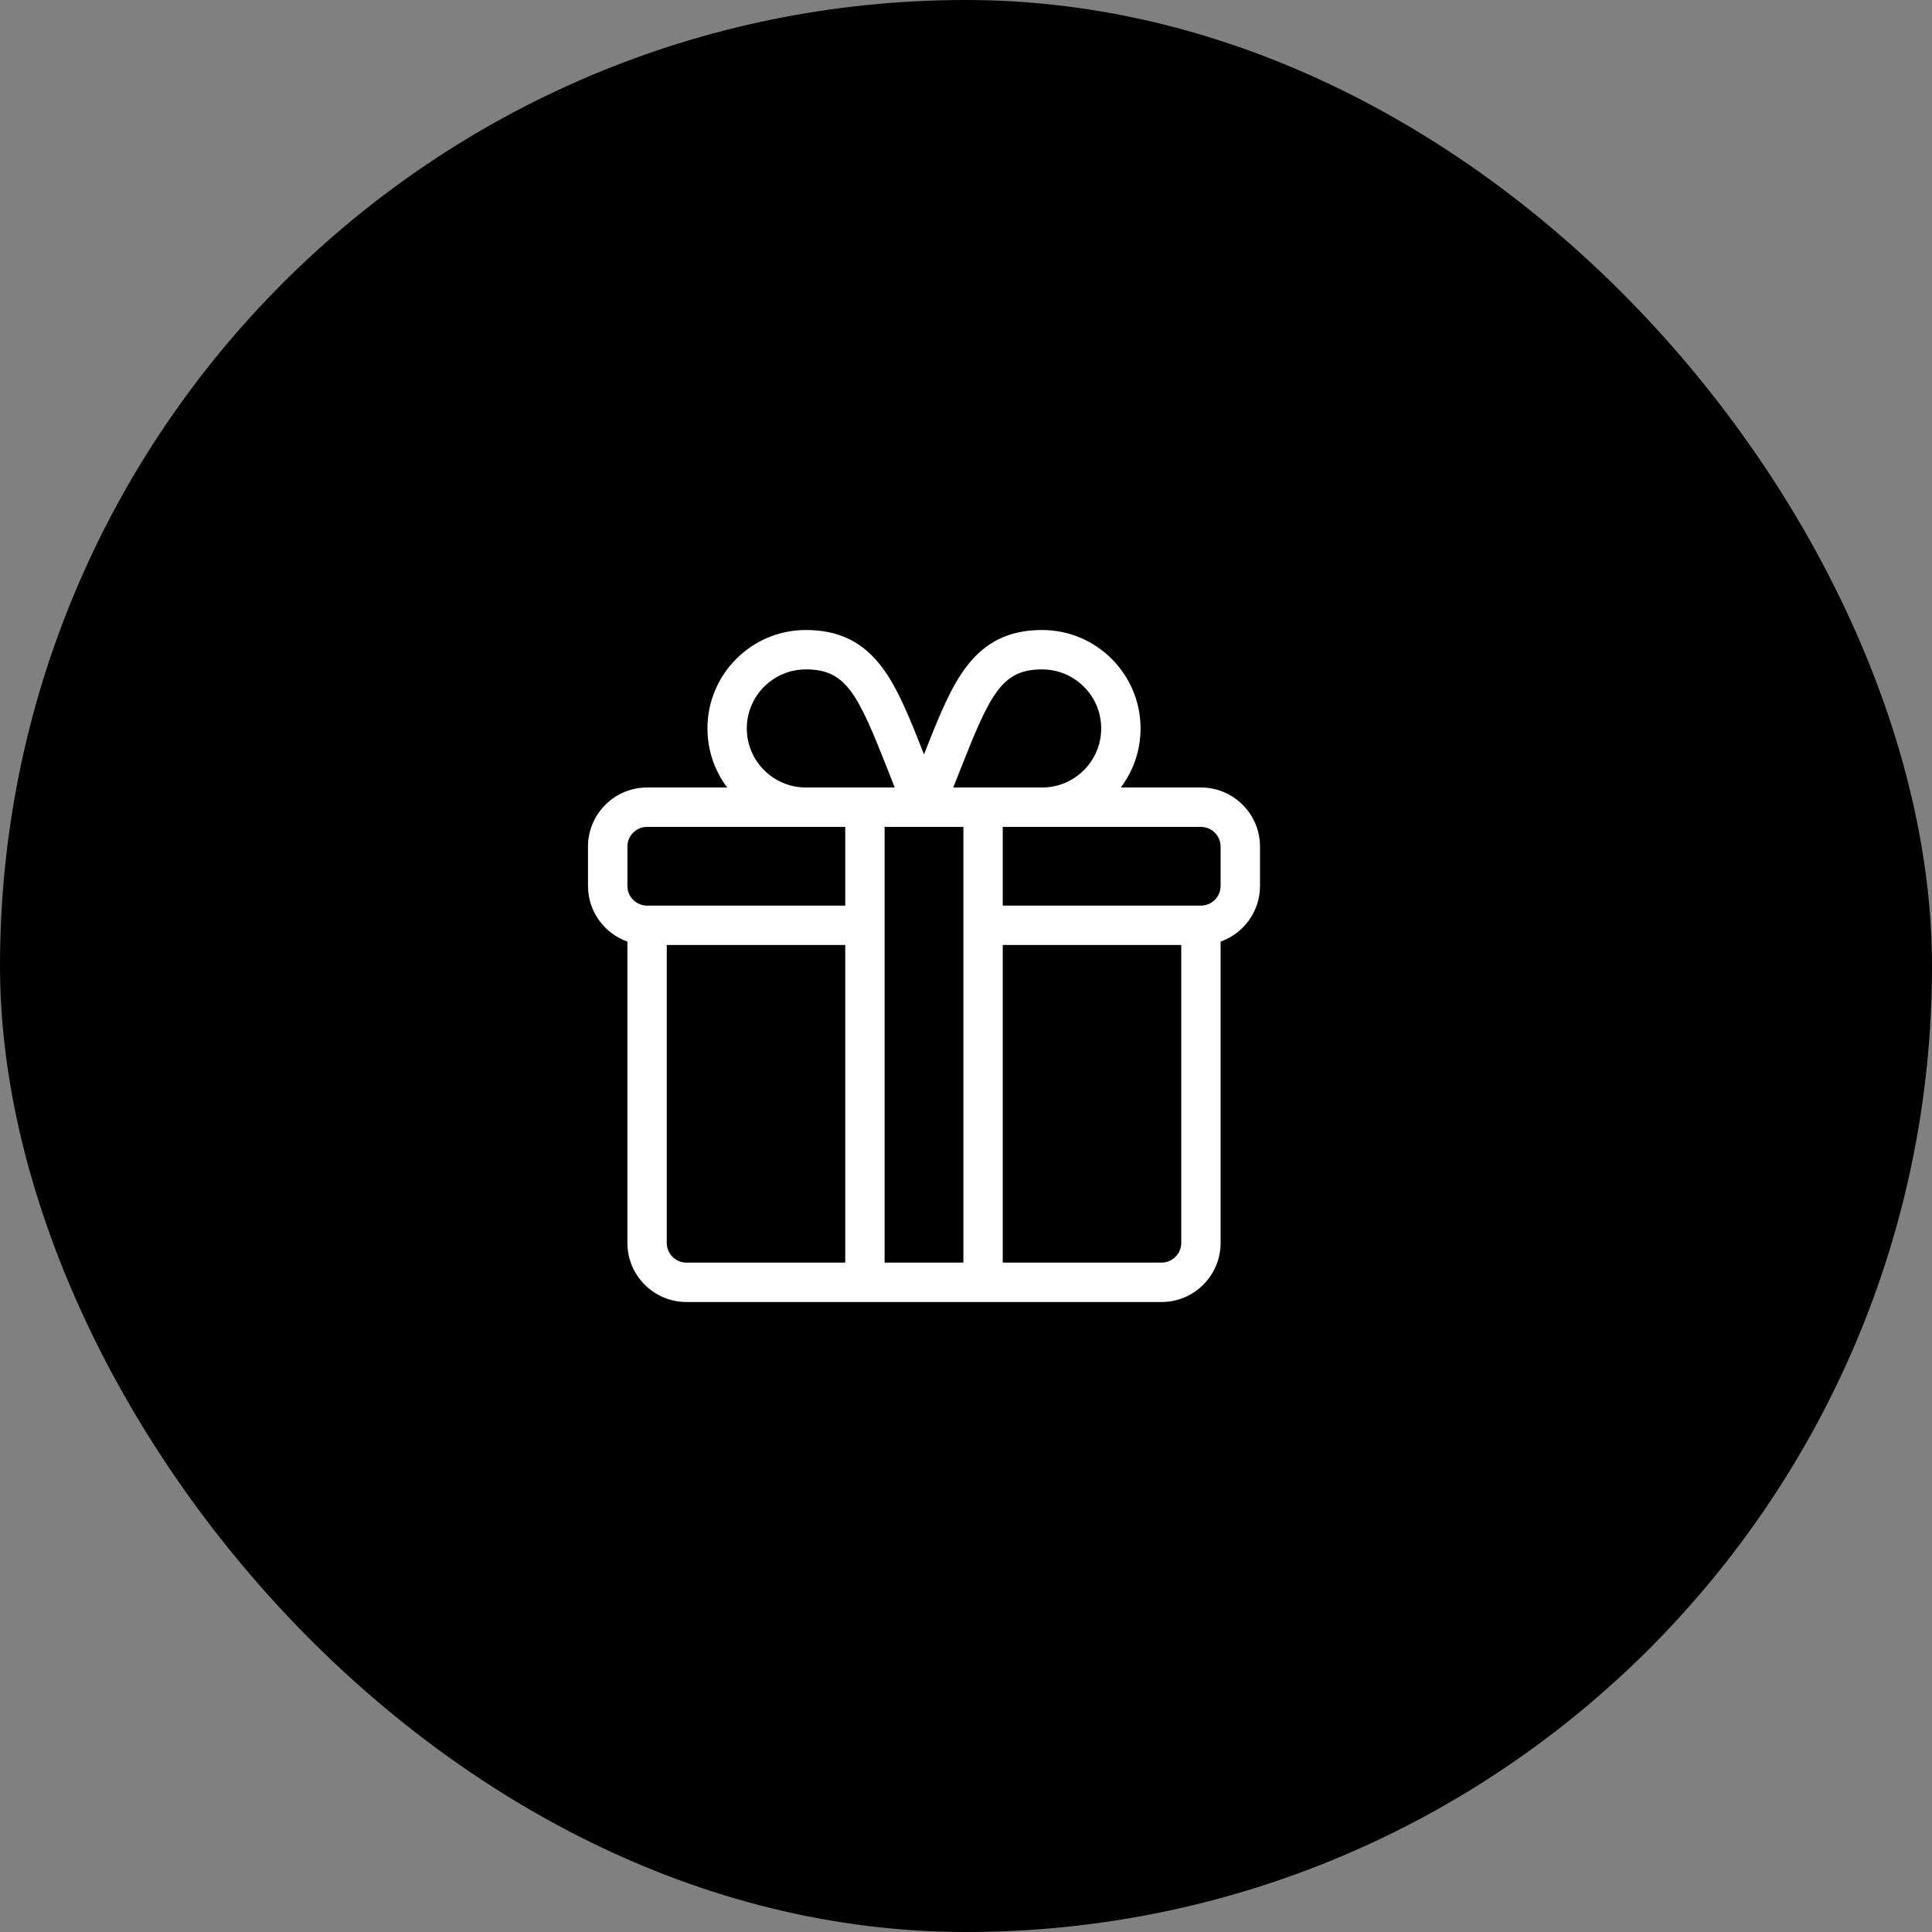<svg width="46" height="46" viewBox="0 0 46 46" fill="none" xmlns="http://www.w3.org/2000/svg">
<rect x="0" y="0" width="46" height="46" fill="#808080" stroke="none"/>
<rect width="46" height="46" rx="23" fill="black"/>
<path d="M28.594 18.75H26.686C26.981 18.358 27.156 17.871 27.156 17.344C27.156 16.051 26.105 15 24.812 15C24.034 15 23.46 15.279 23.006 15.878C22.626 16.379 22.348 17.078 22 17.962C21.652 17.078 21.374 16.379 20.994 15.878C20.54 15.279 19.966 15 19.188 15C17.895 15 16.844 16.051 16.844 17.344C16.844 17.871 17.019 18.358 17.314 18.75H15.406C14.631 18.75 14 19.381 14 20.156V21.094C14 21.705 14.392 22.226 14.938 22.419V29.594C14.938 30.369 15.568 31 16.344 31H27.656C28.432 31 29.062 30.369 29.062 29.594V22.419C29.608 22.226 30 21.705 30 21.094V20.156C30 19.381 29.369 18.75 28.594 18.75ZM22.86 18.336C23.578 16.514 23.852 15.938 24.812 15.938C25.588 15.938 26.219 16.568 26.219 17.344C26.219 18.119 25.588 18.75 24.812 18.75H22.697C22.754 18.606 22.809 18.467 22.86 18.336ZM19.188 15.938C20.148 15.938 20.422 16.514 21.14 18.336C21.191 18.467 21.246 18.606 21.303 18.75H19.188C18.412 18.75 17.781 18.119 17.781 17.344C17.781 16.568 18.412 15.938 19.188 15.938ZM20.125 30.062H16.344C16.085 30.062 15.875 29.852 15.875 29.594V22.5H20.125V30.062ZM20.125 21.562H15.406C15.148 21.562 14.938 21.352 14.938 21.094V20.156C14.938 19.898 15.148 19.688 15.406 19.688H20.125V21.562ZM22.938 30.062H21.062V19.688C21.161 19.688 22.399 19.688 22.938 19.688V30.062ZM28.125 29.594C28.125 29.852 27.915 30.062 27.656 30.062H23.875V22.5H28.125V29.594ZM29.062 21.094C29.062 21.352 28.852 21.562 28.594 21.562H23.875V19.688H28.594C28.852 19.688 29.062 19.898 29.062 20.156V21.094Z" fill="white"/>
</svg>
